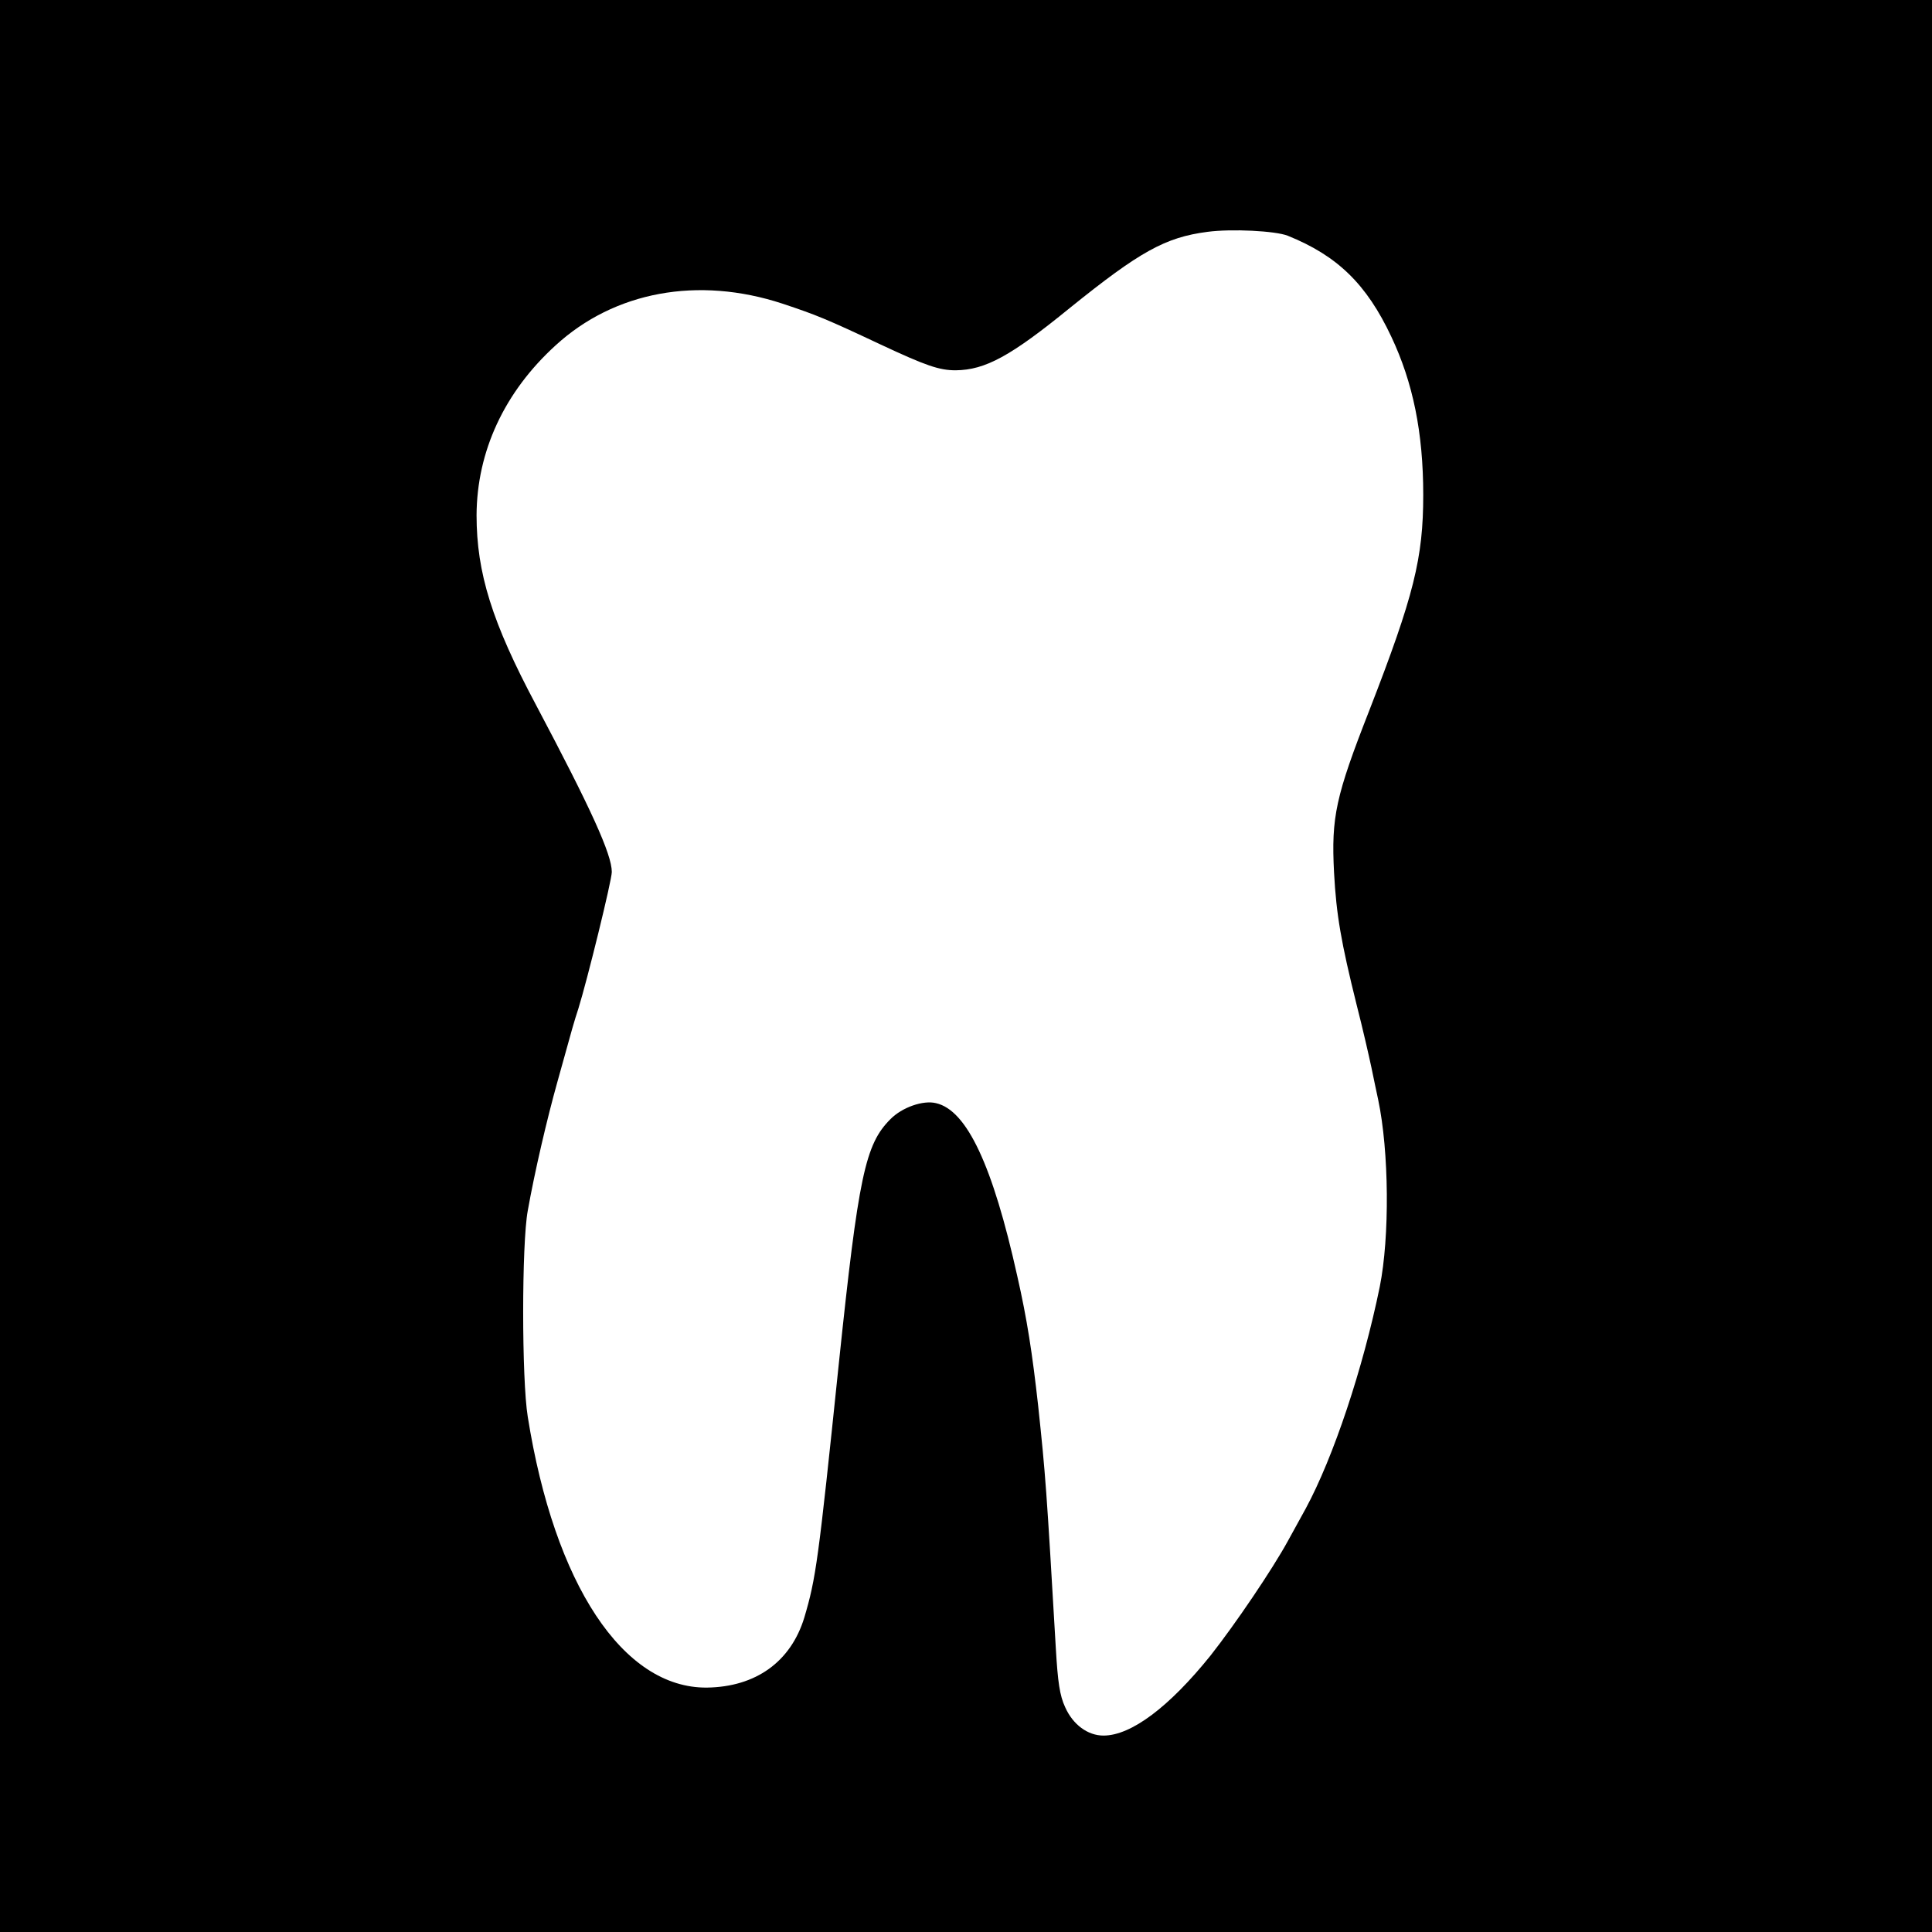 <svg version="1" xmlns="http://www.w3.org/2000/svg" width="800" height="800" viewBox="0 0 600 600"><path d="M0 300v300h600V0H0v300zM399.9 73.2c15.4 6.2 24.5 15 32.2 31.4 6.7 14.2 9.9 29.7 9.9 49.1 0 19.6-2.9 31.3-16.7 66.8-10.5 26.8-11.9 33.2-11 50.5.7 13.1 2.2 21.7 7 41 1.9 7.4 3.9 16.2 4.6 19.5.7 3.3 1.6 7.8 2.1 10 3.4 16.1 3.6 42.6.5 58.1-5.2 25.4-14.4 53-23 68.9-1.2 2.2-3.7 6.7-5.5 10-4.8 8.8-16.3 25.8-24.1 35.7-12.8 15.9-24.6 24.8-33.2 24.8-4.9 0-9.5-3.4-11.9-8.8-1.7-3.6-2.3-7.9-2.9-18.2-2.9-49.8-3.2-53.9-5.5-75.5-1.8-16.1-3.4-26.7-6.5-40.3-7.6-34.2-15.6-51.4-25.2-53.6-4-1-10.6 1.3-14.2 5-7.8 7.8-9.9 17.6-16 75.9-6.4 61.7-7.1 66.6-10.7 78.8-4.2 13.8-15.1 21.6-30.3 21.8-26 .2-47.3-32-55.6-84.1-1.9-11.6-1.9-53.8 0-64 2.1-11.9 6-28.6 9.2-40 4.9-17.7 5.1-18.4 6.5-22.7 2.8-9 10.4-39.9 10.4-42.5 0-5.5-6.5-19.7-23.5-51.8-13.7-25.7-18.5-41.1-18.5-59 .1-19.8 8.6-38.2 24.5-52.7 18.3-16.8 44.3-21.6 70.5-13 10.5 3.5 13.5 4.7 30.5 12.7 14.1 6.6 18.2 8 23.3 8 9.2-.1 17.1-4.4 35.5-19.4C354 78.1 361.9 73.7 375 72c7.5-1 21.1-.3 24.9 1.2z"/></svg>
